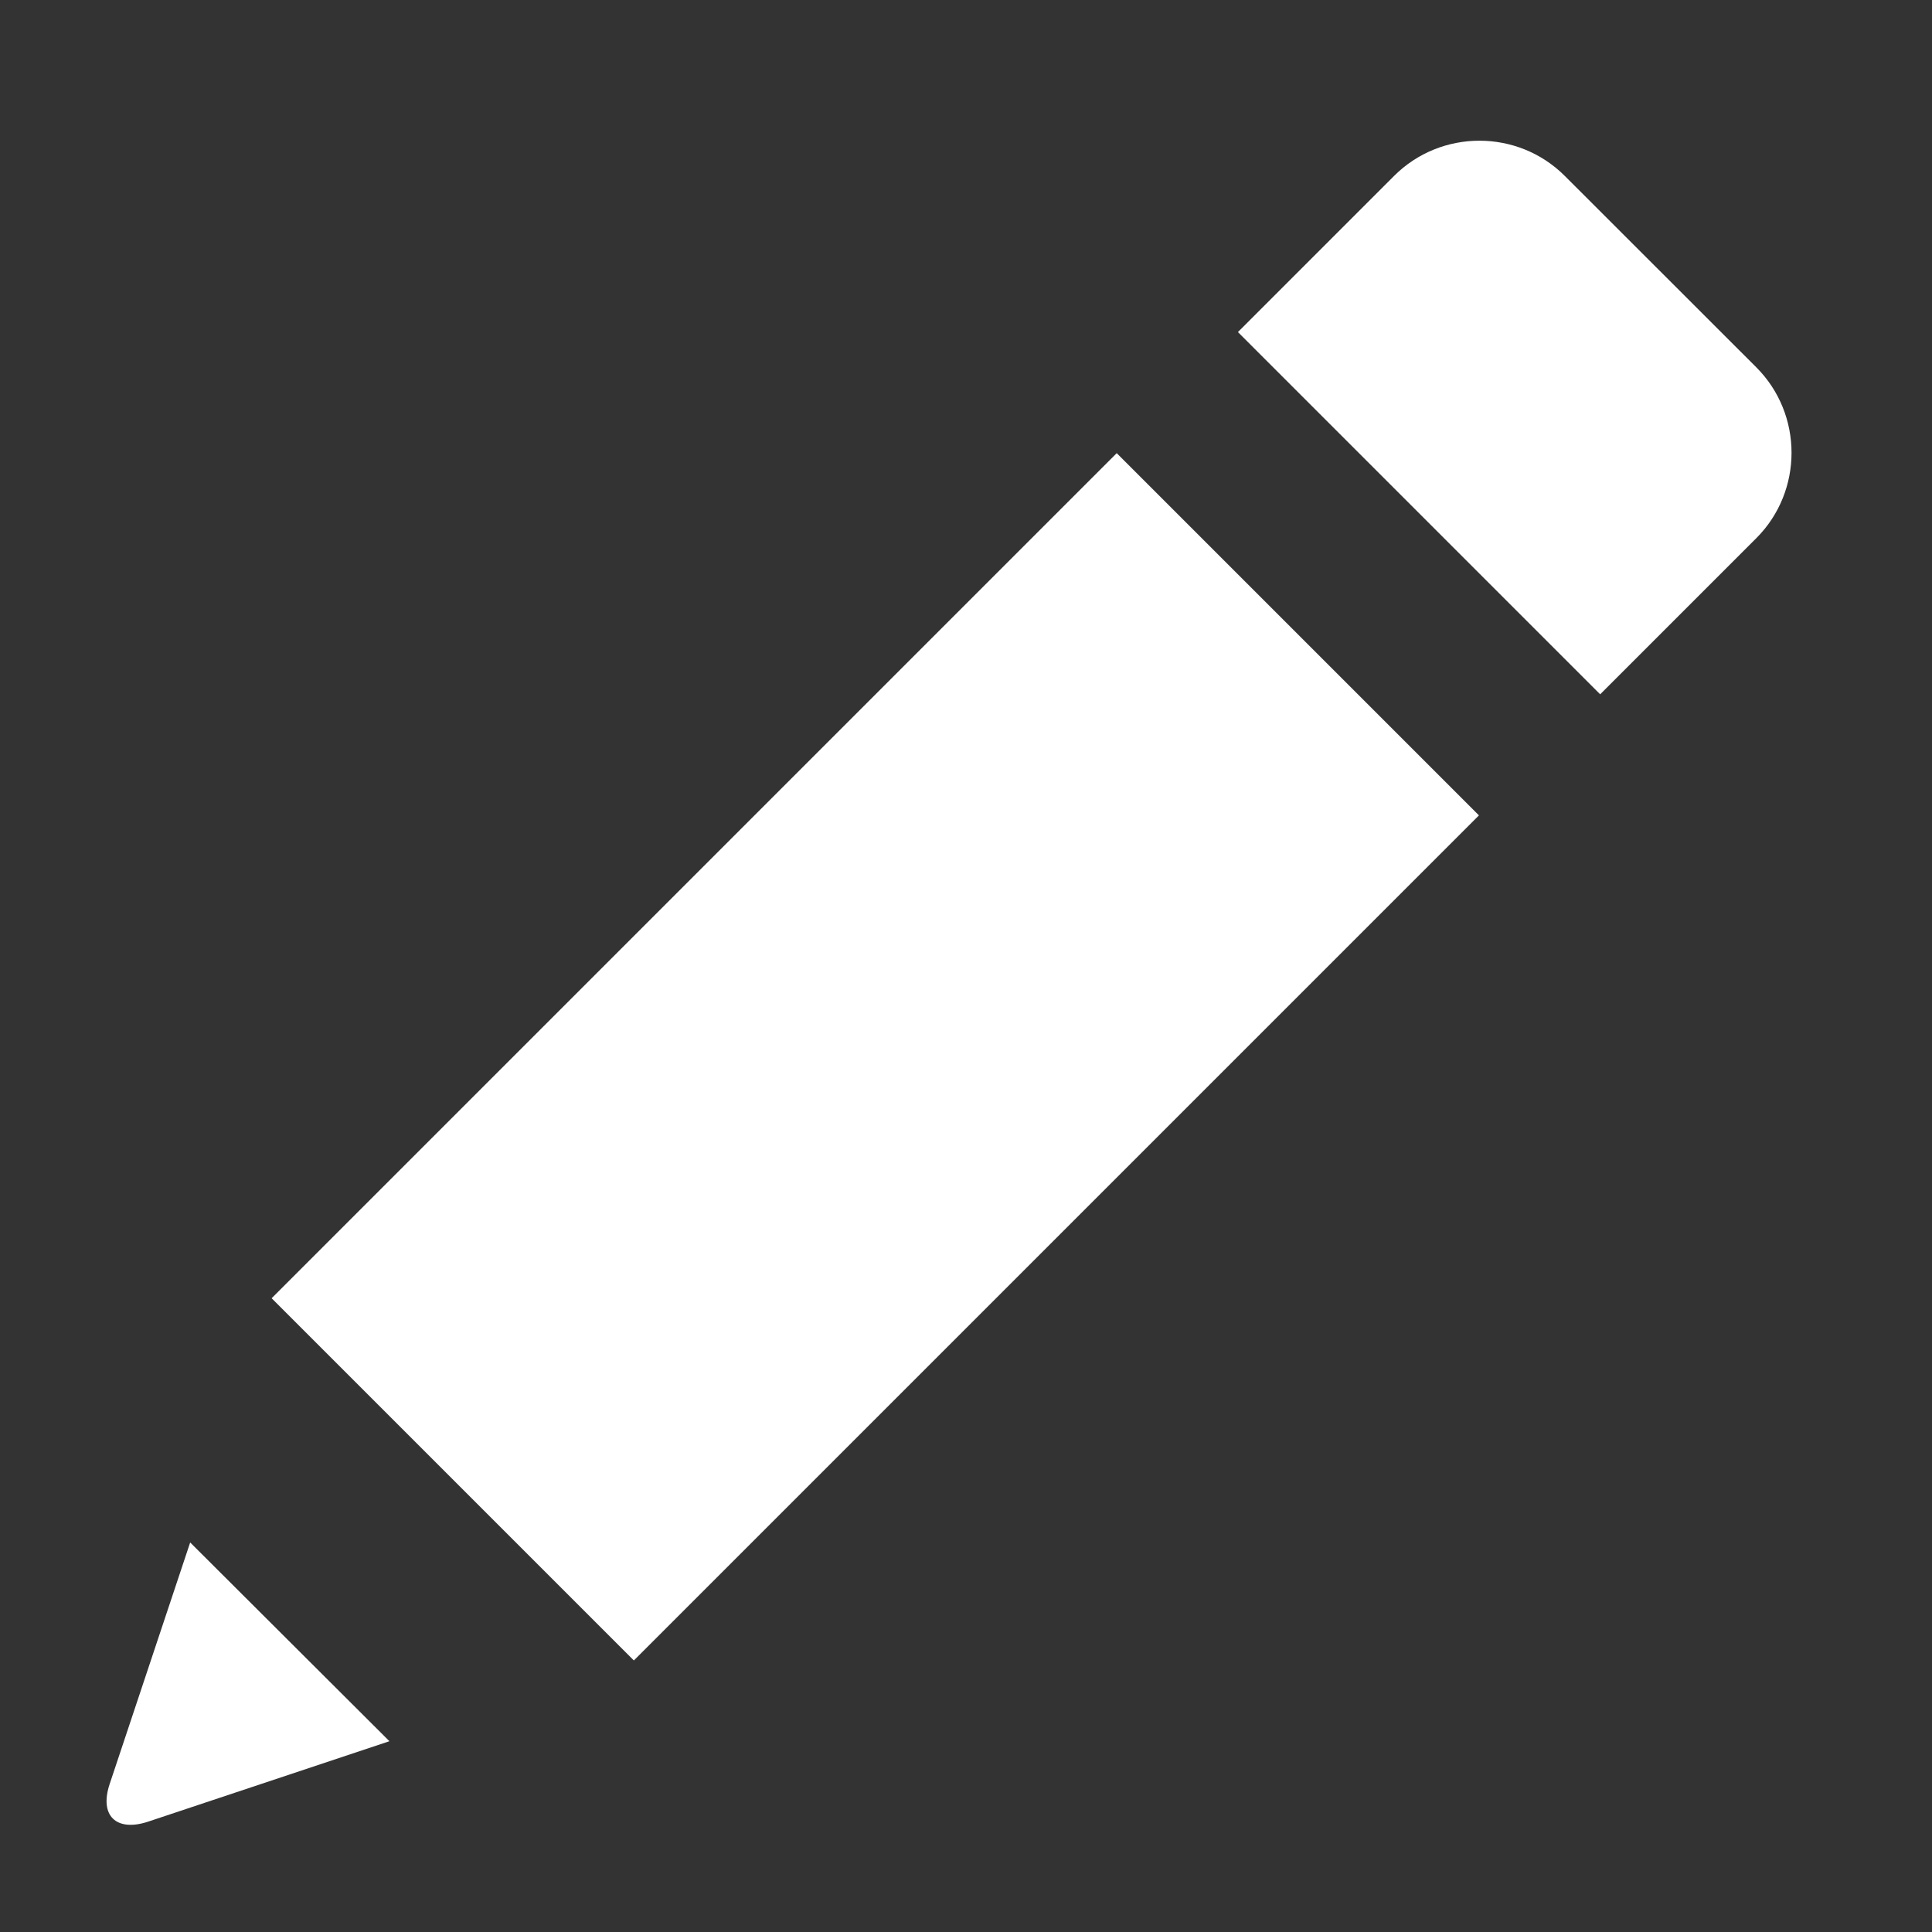 <svg xmlns="http://www.w3.org/2000/svg" width="16" height="16"><rect width="100%" height="100%" fill="#333333" stroke="none"/><g><path fill="#ffffff" d="M14.545 3.042l-1.586-1.585c-.389-.389-1.025-.389-1.414 0l-1.293 1.293 3 3 1.293-1.293c.389-.389.389-1.026 0-1.415z"/><rect fill="#ffffff" x="5.129" y="3.8" transform="matrix(-.707 -.707 .707 -.707 6.189 20.064)" width="4.243" height="9.899"/><path fill="#ffffff" d="M.908 14.775c-.087.262.055.397.316.312l2.001-.667-1.65-1.646-.667 2.001z"/></g></svg>
